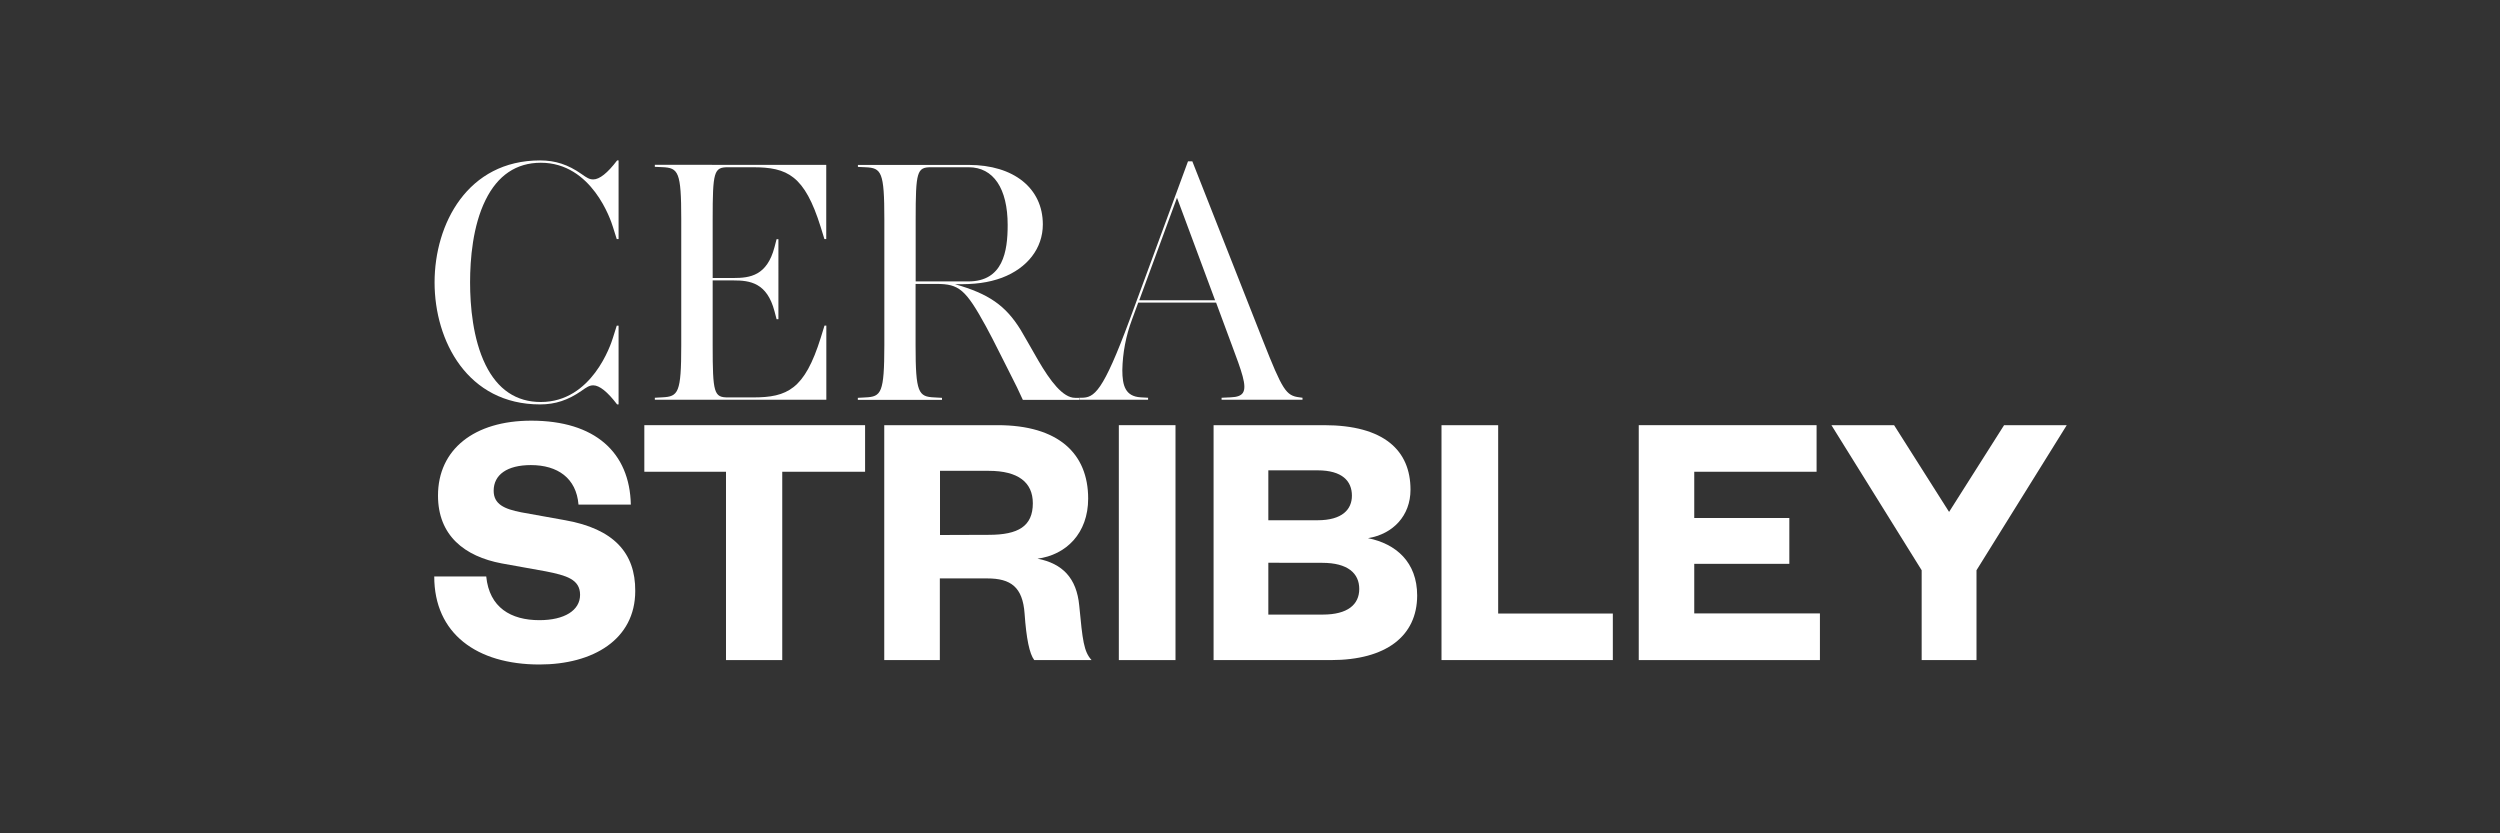<?xml version="1.0" encoding="UTF-8"?>
<!-- Generator: Adobe Illustrator 28.0.0, SVG Export Plug-In . SVG Version: 6.00 Build 0)  -->
<svg xmlns="http://www.w3.org/2000/svg" xmlns:xlink="http://www.w3.org/1999/xlink" version="1.1" id="Layer_1" x="0px" y="0px" viewBox="0 0 300 100" style="enable-background:new 0 0 300 100;" xml:space="preserve">
<rect x="0" y="0" width="300" height="100" fill="#333333" stroke="none"/>
<style type="text/css">
	.st0{fill:#FFFFFF;}
</style>
<g>
	<path class="st0" d="M64.9,19.53c6.14,0,8.41,6.91,8.65,7.7l0.46,1.46h0.22v-9.44h-0.17l-0.02,0.02c-1.14,1.5-2.1,2.26-2.85,2.26   c-0.47,0-0.79-0.21-1.41-0.65c-1.61-1.13-3.14-1.63-4.97-1.63c-8.7,0-12.66,7.61-12.66,14.64s3.96,14.64,12.66,14.64   c1.82,0,3.36-0.51,4.97-1.63c0.62-0.44,0.95-0.66,1.41-0.66c0.74,0,1.7,0.76,2.85,2.27l0.02,0.02h0.17v-9.45h-0.22l-0.46,1.46   c-0.24,0.79-2.51,7.7-8.65,7.7c-2.95,0-5.18-1.5-6.64-4.47c-1.52-3.1-1.85-7.08-1.85-9.88s0.32-6.78,1.85-9.88   C59.72,21.04,61.96,19.53,64.9,19.53z"></path>
	<path class="st0" d="M87.34,20.07h3.01c4.15,0,6.2,0.99,8.13,7.16l0.45,1.46h0.22v-8.91H78.58v0.24l0.9,0.04   c1.93,0.08,2.27,0.55,2.27,6.23v15.16c0,5.68-0.34,6.14-2.27,6.23l-0.9,0.05v0.24h20.58v-8.9h-0.22l-0.45,1.46   c-1.93,6.17-3.98,7.16-8.13,7.16h-3.01c-1.67,0-1.83-0.52-1.83-6.23v-7.81h2.5c1.99,0,4.02,0.28,4.92,3.7l0.25,0.95h0.22V28.7   h-0.22l-0.25,0.96c-0.9,3.42-2.92,3.7-4.92,3.7h-2.5V26.3C85.52,20.61,85.67,20.07,87.34,20.07L87.34,20.07z"></path>
	<path class="st0" d="M103.84,47.69l-0.9,0.05v0.24h10.1v-0.24l-0.9-0.05c-1.93-0.08-2.27-0.55-2.27-6.23v-7.39h2.51   c2.72,0,3.5,0.67,5.93,5.09c0.44,0.79,1.06,2.02,1.66,3.21c0.39,0.78,0.76,1.51,1.07,2.12c0.82,1.58,1.3,2.61,1.68,3.45l0.02,0.04   h6.76v-0.24h-0.49c-1.47,0-2.98-2.02-4.41-4.47l-0.27-0.47c-0.55-0.95-1.46-2.57-1.86-3.23c-1.8-2.91-3.82-4.32-7.89-5.47   c2.37,0.05,4.05-0.18,5.65-0.77c3.07-1.16,4.91-3.55,4.91-6.4c0-4.34-3.49-7.14-8.89-7.14h-13.3v0.24l0.9,0.04   c1.93,0.08,2.27,0.55,2.27,6.23v15.16C106.11,47.14,105.77,47.61,103.84,47.69z M111.71,20.07h4.53c2.97,0,4.68,2.54,4.68,6.93   c0,3.15-0.54,6.77-4.72,6.77h-6.32V26.3C109.88,20.6,110.04,20.07,111.71,20.07z"></path>
	<path class="st0" d="M137.77,47.97v-0.24l-0.9-0.05c-1.82-0.12-2.19-1.39-2.19-3.27c0.04-2.07,0.43-4.12,1.16-6.06l0.75-2.04h9.34   l1.79,4.83l0.09,0.24c1.19,3.19,1.85,4.95,1.34,5.75c-0.22,0.35-0.69,0.52-1.46,0.55l-1.1,0.05v0.24h9.71v-0.24l-0.37-0.05   c-1.61-0.2-2.02-0.84-4.37-6.79l-8.48-21.53h-0.52l-6.98,18.95c-3.26,8.8-4.27,9.42-5.82,9.42h-0.24v0.24L137.77,47.97z    M136.71,36.03l4.53-12.3l4.57,12.3H136.71z"></path>
	<path class="st0" d="M87.12,79.21v-22.6h-9.8v-5.59h26.49v5.59h-9.94v22.6H87.12z"></path>
	<path class="st0" d="M118.66,64.18c3.53,0,5.28-1.03,5.28-3.79c0-2.5-1.75-3.89-5.28-3.89h-5.86v7.7L118.66,64.18z M124.11,79.21   c-0.58-0.76-0.95-2.59-1.16-5.59c-0.23-3.18-1.66-4.21-4.48-4.21h-5.69v9.8h-6.67V51.02h13.6c7.29,0,10.87,3.4,10.87,8.81   c0,4.16-2.64,6.76-6.08,7.21c3,0.58,4.7,2.33,5.01,5.64c0.4,4.16,0.54,5.5,1.48,6.53H124.11z"></path>
	<path class="st0" d="M141.06,51.02h-6.8v28.19h6.8V51.02z"></path>
	<path class="st0" d="M152.2,67.53v6.22h6.53c3,0,4.38-1.21,4.38-3.08c0-1.88-1.39-3.13-4.43-3.13L152.2,67.53z M152.2,62.43h5.91   c2.96,0,4.12-1.3,4.12-2.95c0-1.75-1.16-3.04-4.12-3.04h-5.91L152.2,62.43z M159.72,79.21h-14.09V51.02h13.25   c7.21,0,10.38,3.04,10.38,7.74c0,3.13-2.1,5.33-5.1,5.82c3.35,0.67,5.9,2.87,5.9,6.89C170.05,76.35,166.3,79.21,159.72,79.21z"></path>
	<path class="st0" d="M179.78,51.02v22.6h13.76v5.59h-20.56V51.02H179.78z"></path>
	<path class="st0" d="M218.4,79.21h-21.75V51.02h21.34v5.59h-14.68v5.55h11.41v5.5h-11.41v5.95h15.08V79.21z"></path>
	<path class="st0" d="M240.49,51.02l-6.6,10.41l-6.6-10.41h-7.52l10.83,17.41v10.78h3.29h3.29V68.43l10.83-17.41H240.49z"></path>
	<path class="st0" d="M67.84,62.43l-5.28-0.95c-2.06-0.4-3.32-0.98-3.32-2.59c0-1.92,1.61-3.08,4.47-3.08c3.2,0,5.45,1.56,5.71,4.74   h6.28c-0.13-6.26-4.3-10.07-11.95-10.07c-6.85,0-11.19,3.45-11.19,8.99c0,4.79,3.18,7.3,7.65,8.14l5.28,0.95   c2.46,0.49,4.12,0.95,4.12,2.82c0,1.87-1.88,3.04-4.88,3.04c-3.42,0-6.01-1.51-6.38-5.24h-6.24c0,6.85,5.1,10.56,12.62,10.56   c6.44,0,11.5-3,11.5-8.82C76.26,66.33,73.62,63.46,67.84,62.43z"></path>
</g>
</svg>
